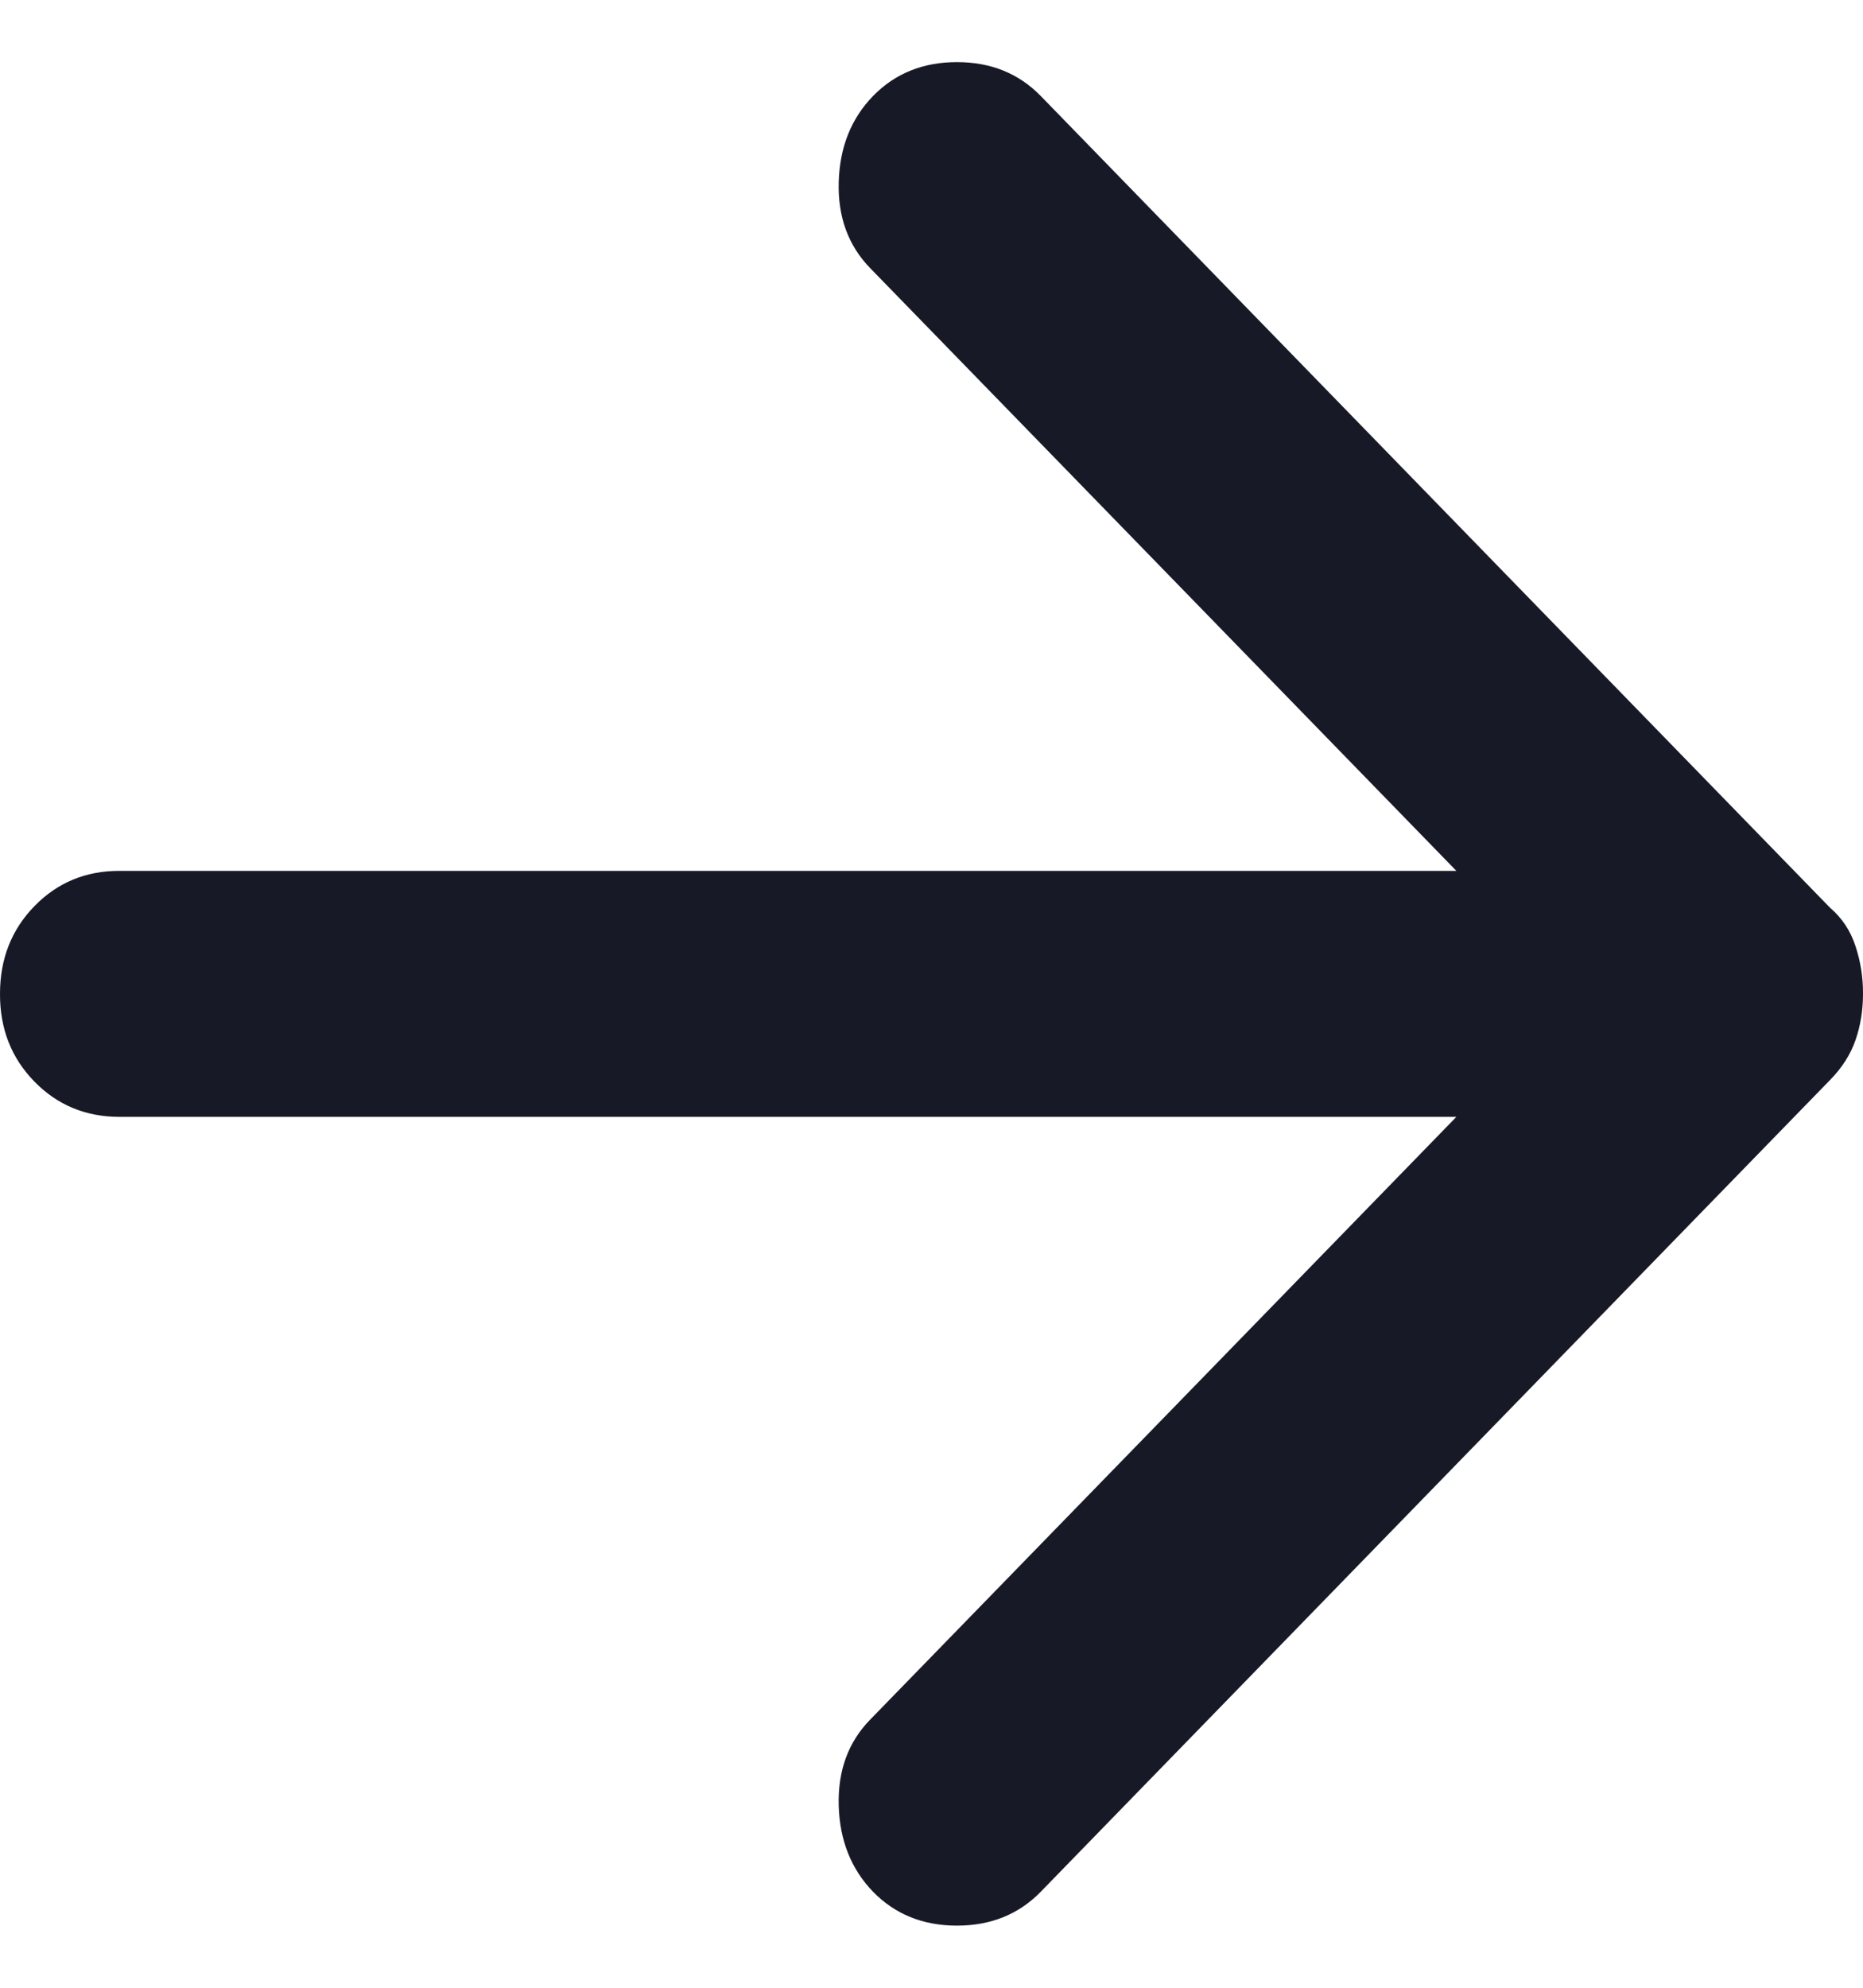 <?xml version="1.0" encoding="UTF-8"?> <svg xmlns="http://www.w3.org/2000/svg" width="15" height="16" viewBox="0 0 15 16" fill="none"> <path d="M7.03 15.228C6.854 15.046 6.761 14.815 6.753 14.535C6.745 14.254 6.829 14.023 7.006 13.842L11.726 8.99H0.963C0.69 8.99 0.461 8.895 0.276 8.705C0.091 8.515 -0.001 8.28 3.33245e-06 8C3.33245e-06 7.719 0.092 7.484 0.277 7.294C0.462 7.104 0.691 7.009 0.963 7.01H11.726L7.006 2.158C6.83 1.977 6.745 1.746 6.753 1.465C6.761 1.185 6.853 0.954 7.03 0.772C7.207 0.591 7.432 0.5 7.705 0.5C7.978 0.5 8.202 0.591 8.379 0.772L14.735 7.307C14.831 7.389 14.9 7.493 14.94 7.617C14.981 7.741 15.001 7.869 15 8C15 8.132 14.98 8.256 14.94 8.371C14.9 8.487 14.832 8.594 14.735 8.693L8.379 15.228C8.202 15.409 7.978 15.5 7.705 15.5C7.432 15.5 7.207 15.409 7.03 15.228Z" fill="#171A26"></path> </svg> 